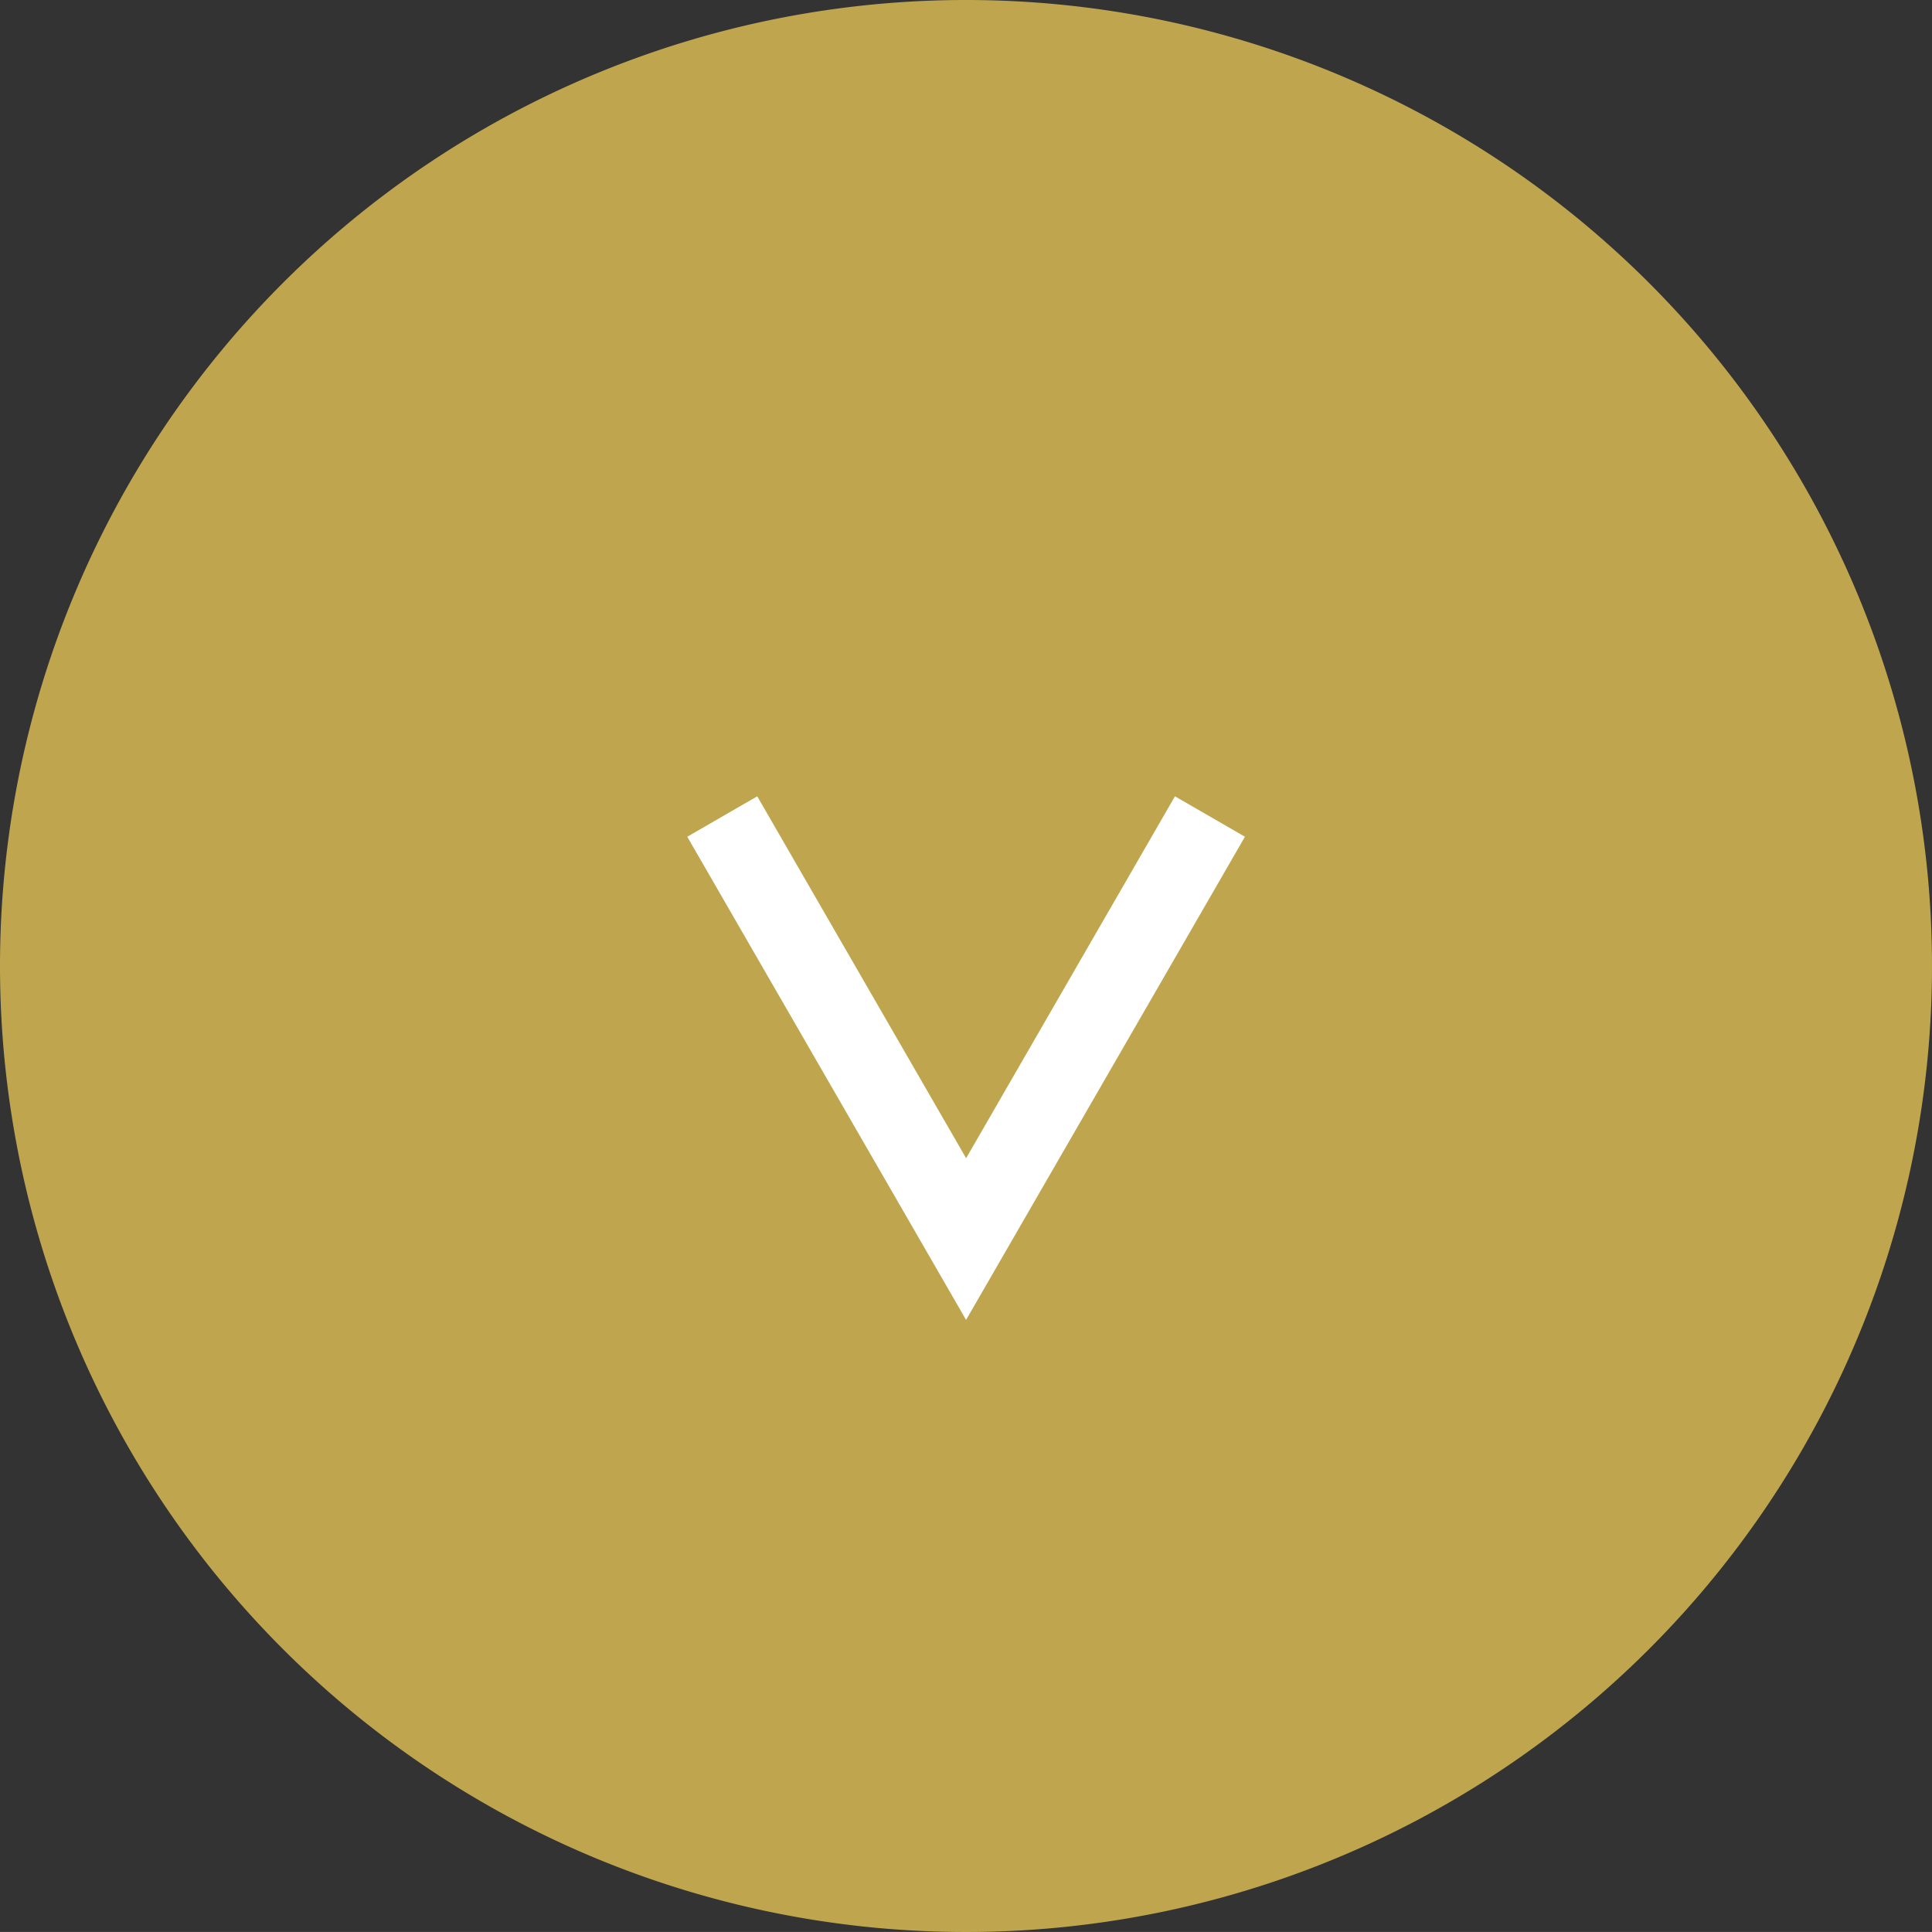 <svg xmlns="http://www.w3.org/2000/svg" width="47.812" height="47.811" viewBox="0 0 47.812 47.811"><rect x="0" y="0" width="47.812" height="47.811" fill="#333333" stroke="none"/><g transform="translate(12432.312 -433.094)"><path d="M23.906,0A23.906,23.906,0,1,1,0,23.906,23.906,23.906,0,0,1,23.906,0Z" transform="translate(-12432.312 433.094)" fill="#bfa64e"/><path d="M7808.924-3282.963l-6.9-11.957,1.732-1,5.169,8.956,5.168-8.956,1.732,1Z" transform="translate(-20217.328 3748.721)" fill="#fff"/></g></svg>
